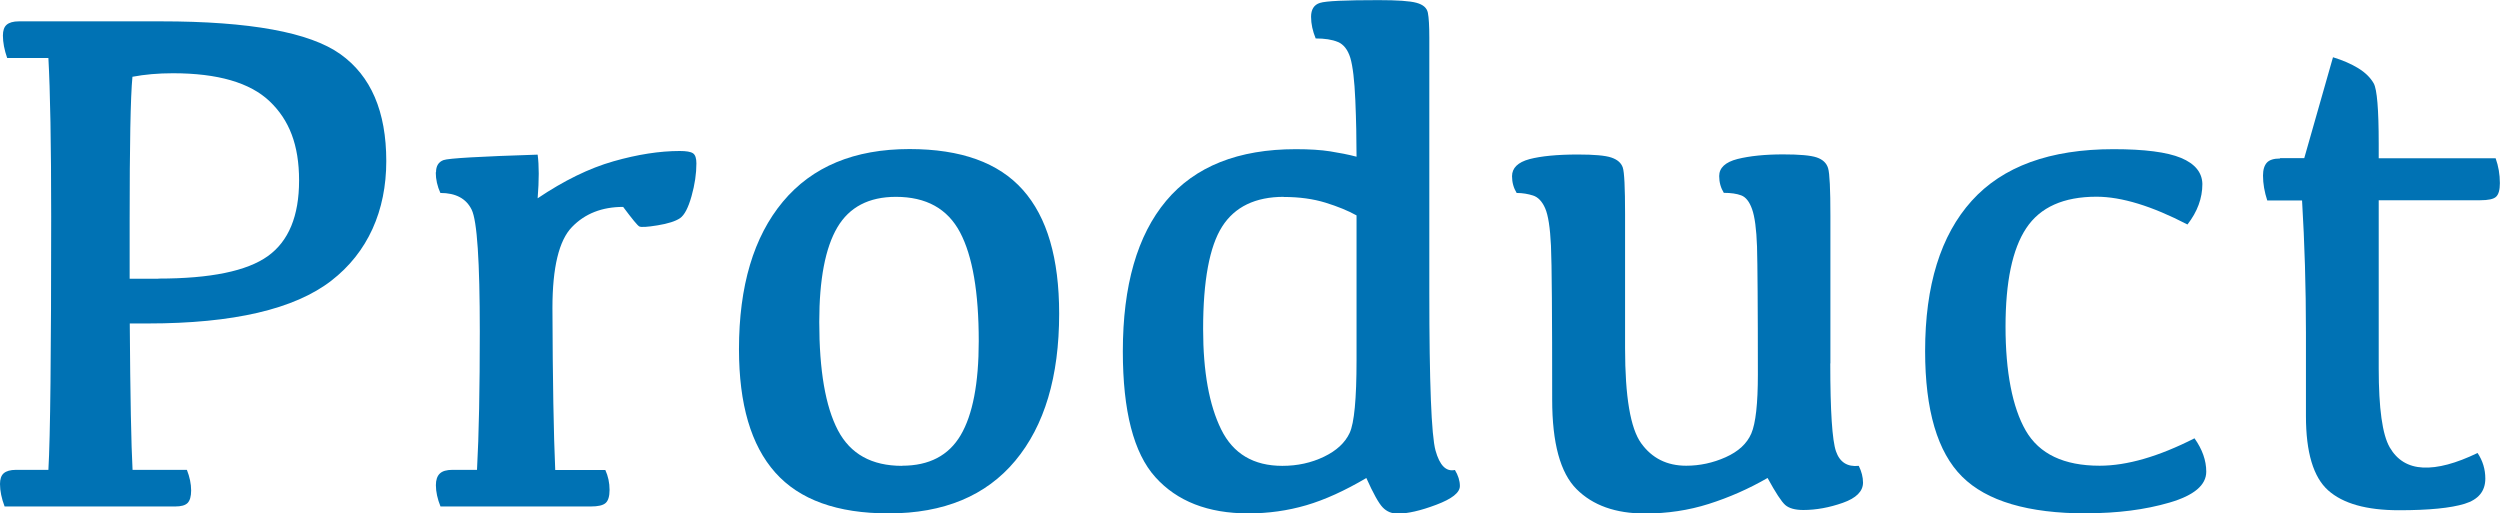 <?xml version="1.0" encoding="UTF-8"?><svg id="_レイヤー_2" xmlns="http://www.w3.org/2000/svg" width="206.13" height="42.33" viewBox="0 0 206.13 42.33"><g id="_レイヤー_1-2"><g><path d="m3.98,4.78H.59c-.23-.66-.35-1.28-.35-1.85,0-.41.1-.71.31-.89s.54-.28,1.01-.28h11.72c7.32,0,12.25.9,14.78,2.7,2.53,1.8,3.79,4.74,3.79,8.82s-1.51,7.53-4.54,9.87c-3.03,2.34-8.07,3.52-15.12,3.52h-1.49c.04,6.02.12,10.04.23,12.07h4.48c.23.59.35,1.15.35,1.7,0,.49-.1.83-.29,1.03-.2.2-.54.29-1.03.29H.38c-.25-.66-.38-1.28-.38-1.85,0-.41.1-.71.31-.89s.54-.28,1.01-.28h2.67c.16-2.71.23-9.68.23-20.89,0-6-.08-10.35-.23-13.07Zm9.08,18.19c4.3,0,7.3-.62,9.02-1.85,1.72-1.23,2.58-3.31,2.58-6.24s-.81-4.99-2.43-6.53c-1.62-1.54-4.28-2.31-7.97-2.31-1.23,0-2.34.1-3.34.29-.16,1.68-.23,5.63-.23,11.87v4.78h2.37Z" fill="#0072b4"/><path d="m35.95,14.21c0-.53.21-.86.62-1.01s3-.3,7.76-.45c.12.9.12,2.1,0,3.6,2.17-1.46,4.25-2.48,6.25-3.05,2-.57,3.82-.85,5.46-.85.55,0,.91.06,1.1.19.19.13.28.41.28.83,0,.84-.13,1.74-.4,2.7s-.58,1.56-.95,1.82c-.37.25-.99.45-1.85.59-.86.14-1.36.17-1.51.09s-.59-.62-1.33-1.61c-1.74,0-3.15.55-4.22,1.66-1.07,1.1-1.61,3.33-1.61,6.67.02,6,.1,10.45.23,13.36h4.13c.23.51.35,1.05.35,1.64,0,.53-.11.89-.32,1.08-.22.2-.63.29-1.23.29h-12.39c-.25-.62-.38-1.21-.38-1.76,0-.43.11-.75.32-.95.21-.21.57-.31,1.05-.31h2.02c.16-2.91.23-6.72.23-11.43,0-5.76-.22-9.1-.67-10.02-.45-.92-1.31-1.38-2.58-1.38-.25-.55-.38-1.11-.38-1.7Z" fill="#0072b4"/><path d="m73.27,42.33c-4.24,0-7.35-1.12-9.35-3.37s-2.99-5.63-2.99-10.17c0-5.21,1.21-9.27,3.62-12.16,2.41-2.89,5.89-4.34,10.44-4.34,4.24,0,7.35,1.12,9.35,3.37s2.99,5.64,2.99,10.2c0,5.2-1.21,9.24-3.62,12.13-2.41,2.89-5.89,4.34-10.44,4.34Zm1.11-3.93c2.23,0,3.84-.84,4.83-2.52s1.49-4.27,1.49-7.76c0-4.02-.51-7.01-1.54-8.96s-2.79-2.93-5.29-2.93c-2.23,0-3.84.84-4.83,2.52s-1.49,4.28-1.49,7.79c0,4,.51,6.98,1.54,8.94s2.79,2.93,5.29,2.93Z" fill="#0072b4"/><path d="m112.68,39.4c-1.78,1.05-3.44,1.81-4.98,2.26-1.54.45-3.13.67-4.78.67-3.32,0-5.87-1-7.66-2.99s-2.68-5.45-2.68-10.37c0-5.43,1.19-9.57,3.57-12.41,2.38-2.84,5.95-4.26,10.69-4.26,1.13,0,2.08.06,2.84.18s1.48.26,2.17.44c0-1.45-.03-2.99-.1-4.64-.07-1.65-.21-2.82-.41-3.5-.21-.68-.55-1.12-1.03-1.32-.48-.2-1.09-.29-1.83-.29-.25-.61-.38-1.2-.38-1.79s.24-.99.73-1.14c.49-.16,2.1-.23,4.83-.23,1.54,0,2.59.07,3.13.22.55.15.86.42.94.82.08.4.12,1.09.12,2.07v20.98c0,7.46.17,11.81.51,13.04.34,1.23.87,1.77,1.6,1.61.27.45.41.89.41,1.32,0,.55-.65,1.06-1.95,1.55-1.3.49-2.36.73-3.18.73-.49,0-.9-.17-1.23-.51-.33-.34-.78-1.15-1.35-2.42Zm-6.83-23.17c-2.34,0-4.04.82-5.08,2.45-1.04,1.63-1.57,4.45-1.57,8.45,0,3.52.5,6.27,1.49,8.28s2.68,3,5.04,3c1.25,0,2.39-.25,3.43-.75,1.04-.5,1.74-1.15,2.12-1.96s.57-2.81.57-5.99v-11.95c-.7-.39-1.56-.74-2.56-1.05-1.01-.31-2.15-.47-3.44-.47Z" fill="#0072b4"/><path d="m150.91,29.97c0,3.93.16,6.34.47,7.24.31.9.94,1.3,1.88,1.2.23.47.35.93.35,1.38,0,.72-.56,1.28-1.67,1.67s-2.2.59-3.25.59c-.68,0-1.18-.14-1.49-.41-.31-.27-.8-1.02-1.46-2.23-1.56.9-3.18,1.61-4.85,2.14s-3.42.79-5.26.79c-2.42,0-4.3-.67-5.64-2.01-1.34-1.34-2.01-3.79-2.01-7.37,0-6.97-.03-11.21-.1-12.7-.07-1.49-.23-2.52-.48-3.09-.25-.57-.59-.92-1-1.05s-.86-.21-1.35-.21c-.25-.41-.38-.87-.38-1.38,0-.68.48-1.15,1.44-1.41.96-.25,2.29-.38,3.98-.38,1.35,0,2.27.08,2.77.25s.81.44.94.82c.13.38.19,1.67.19,3.85v11.04c0,4,.44,6.62,1.33,7.85.89,1.23,2.12,1.85,3.71,1.85,1.11,0,2.2-.23,3.25-.7s1.76-1.12,2.12-1.96c.36-.84.54-2.46.54-4.86,0-5.59-.03-9.1-.07-10.55-.05-1.45-.19-2.48-.41-3.09-.22-.62-.52-.99-.89-1.13-.37-.14-.85-.21-1.44-.21-.25-.41-.38-.87-.38-1.38,0-.68.5-1.15,1.51-1.41,1.01-.25,2.26-.38,3.76-.38,1.35,0,2.27.08,2.77.25s.81.46.94.89c.13.43.19,1.74.19,3.93v12.16Z" fill="#0072b4"/><path d="m172.03,42.33c-4.8,0-8.22-1.01-10.25-3.03-2.03-2.02-3.05-5.47-3.05-10.36,0-5.41,1.28-9.54,3.84-12.38,2.56-2.84,6.46-4.26,11.69-4.26,2.56,0,4.41.24,5.57.72,1.15.48,1.74,1.2,1.76,2.15,0,1.17-.41,2.29-1.23,3.34-2.93-1.52-5.43-2.29-7.5-2.29-2.71,0-4.64.86-5.79,2.59s-1.71,4.44-1.71,8.13.56,6.65,1.67,8.57,3.14,2.89,6.09,2.89c2.25,0,4.85-.75,7.82-2.26.64.9.97,1.82.97,2.75,0,1.11-1.01,1.96-3.03,2.55s-4.3.88-6.84.88Z" fill="#0072b4"/><path d="m188,13.04h1.99l2.37-8.32c.82.25,1.52.56,2.09.91s1,.77,1.27,1.25.41,2.13.41,4.97v1.2h9.64c.23.64.35,1.33.35,2.05,0,.57-.11.94-.32,1.13s-.64.28-1.29.28h-8.38v13.86c0,3.3.3,5.47.91,6.52s1.52,1.6,2.74,1.66,2.72-.34,4.5-1.2c.43.64.64,1.35.64,2.11,0,1.04-.57,1.73-1.71,2.08-1.14.35-2.94.53-5.41.53-2.68,0-4.62-.55-5.84-1.64-1.22-1.09-1.83-3.13-1.83-6.12v-6.88c0-3.75-.11-7.38-.32-10.9h-2.87c-.23-.7-.35-1.39-.35-2.05,0-.49.11-.84.32-1.07s.58-.34,1.08-.34Z" fill="#0072b4"/></g></g></svg>